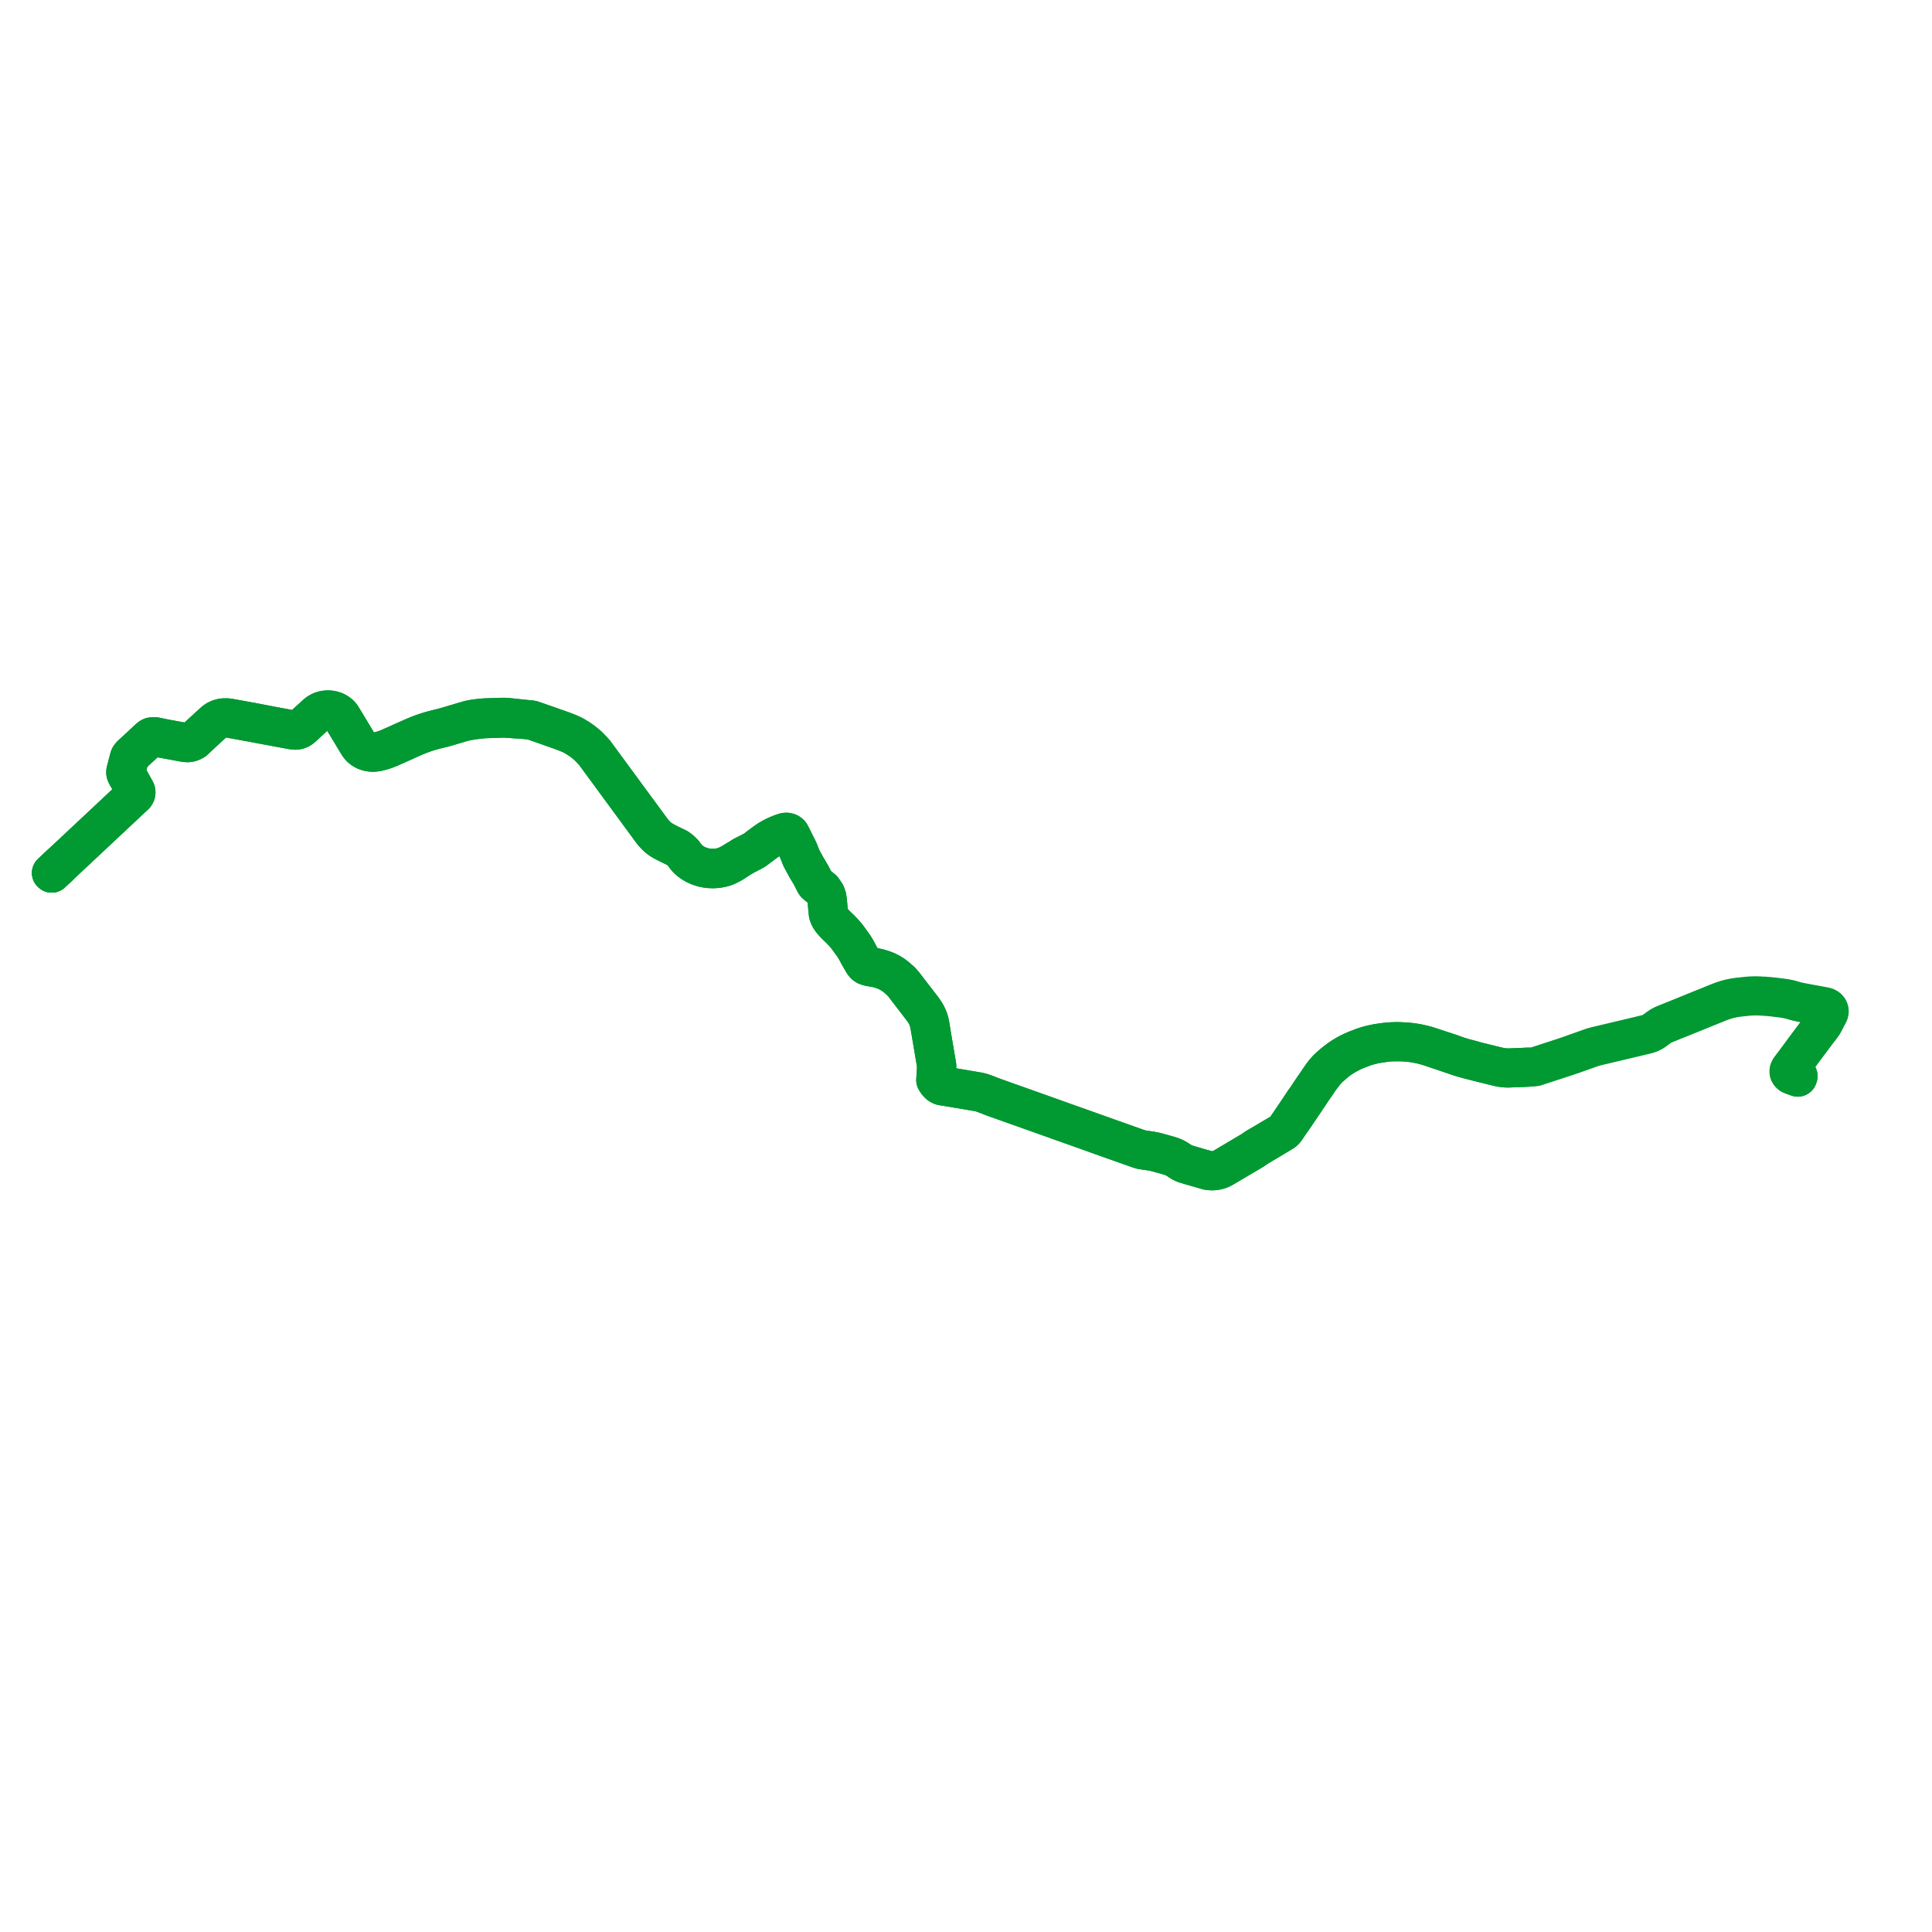     
<svg width="753.221" height="753.221" version="1.1"
     xmlns="http://www.w3.org/2000/svg">

  <title>Plan de ligne</title>
  <desc>Du 2018-11-23 au 2019-09-19</desc>

<path d='M 20.161 340.464 L 21.964 338.775 L 22.796 337.994 L 22.842 337.951 L 25.377 335.576 L 24.186 336.412 L 24.005 336.581 L 22.637 337.863 L 20 340.335 L 22.637 337.863 L 24.005 336.581 L 24.186 336.412 L 25.377 335.576 L 26.32 334.693 L 27.943 333.171 L 34.097 327.405 L 42.558 319.477 L 49.239 313.217 L 49.398 313.069 L 51.236 311.347 L 51.548 311.054 L 52.432 310.226 L 52.711 309.965 L 52.895 309.664 L 53.013 309.412 L 53.077 309.089 L 53.08 308.801 L 53.052 308.565 L 52.973 308.334 L 52.827 308.019 L 52.55 307.525 L 50.023 303.009 L 49.768 302.552 L 49.377 301.855 L 49.241 301.496 L 49.208 301.312 L 49.187 301.204 L 49.184 300.912 L 49.216 300.638 L 49.934 297.864 L 50.337 296.357 L 50.54 295.598 L 50.656 295.291 L 50.768 295.068 L 50.946 294.787 L 51.243 294.446 L 51.532 294.171 L 53.096 292.684 L 54.644 291.284 L 54.776 291.162 L 57.355 288.784 L 58.093 288.103 L 58.25 287.963 L 58.473 287.796 L 58.773 287.597 L 59.022 287.475 L 59.305 287.379 L 59.69 287.327 L 60.05 287.333 L 60.536 287.383 L 61.054 287.498 L 63.678 288.009 L 64.077 288.087 L 64.658 288.193 L 65.182 288.29 L 65.414 288.332 L 72.063 289.554 L 73.116 289.635 L 73.859 289.552 L 74.501 289.382 L 75.166 289.106 L 75.726 288.759 L 78.39 286.271 L 78.5 286.168 L 78.639 286.038 L 80.37 284.422 L 81.991 282.951 L 82.231 282.733 L 83.609 281.484 L 84.178 281.055 L 84.673 280.76 L 84.959 280.607 L 85.267 280.471 L 85.663 280.321 L 86.07 280.199 L 86.563 280.079 L 86.739 280.047 L 87.089 279.999 L 87.446 279.963 L 87.937 279.946 L 88.149 279.95 L 88.305 279.954 L 88.626 279.988 L 89.066 280.037 L 98.561 281.775 L 100.162 282.076 L 100.497 282.14 L 102.899 282.592 L 105.288 283.033 L 105.57 283.083 L 106.489 283.261 L 109.741 283.863 L 112.772 284.424 L 114.098 284.665 L 114.551 284.726 L 114.933 284.748 L 115.172 284.753 L 115.501 284.735 L 115.753 284.706 L 116.087 284.64 L 116.329 284.574 L 116.549 284.474 L 116.828 284.364 L 117.155 284.16 L 117.366 284.031 L 117.516 283.924 L 117.69 283.782 L 117.825 283.653 L 117.956 283.552 L 118.245 283.296 L 119.427 282.201 L 120.755 280.979 L 122.612 279.275 L 123.373 278.577 L 123.649 278.345 L 123.879 278.16 L 124.117 277.997 L 124.34 277.854 L 124.578 277.715 L 124.846 277.572 L 125.116 277.446 L 125.317 277.36 L 125.614 277.249 L 125.891 277.16 L 126.131 277.095 L 126.382 277.037 L 126.584 276.994 L 126.838 276.952 L 127.071 276.923 L 127.329 276.903 L 127.833 276.883 L 128.302 276.896 L 128.537 276.918 L 128.78 276.94 L 129.06 276.984 L 129.345 277.041 L 129.635 277.111 L 129.907 277.187 L 130.221 277.296 L 130.47 277.393 L 130.728 277.505 L 131.016 277.656 L 131.275 277.802 L 131.547 277.965 L 131.811 278.15 L 132.013 278.309 L 132.238 278.5 L 132.43 278.683 L 132.678 278.963 L 132.86 279.196 L 133.052 279.453 L 133.243 279.727 L 133.487 280.131 L 133.879 280.785 L 134.916 282.517 L 136.52 285.153 L 137.975 287.573 L 139.128 289.479 L 139.245 289.671 L 139.458 290.019 L 139.694 290.411 L 139.914 290.724 L 140.159 291.045 L 140.357 291.266 L 140.59 291.504 L 140.811 291.705 L 141.038 291.901 L 141.343 292.118 L 141.635 292.317 L 141.975 292.514 L 142.273 292.661 L 142.567 292.798 L 142.919 292.936 L 143.354 293.075 L 143.726 293.165 L 144.083 293.237 L 144.425 293.291 L 144.78 293.325 L 145.075 293.346 L 145.42 293.355 L 145.809 293.338 L 146.197 293.304 L 146.618 293.244 L 146.955 293.192 L 147.398 293.099 L 147.945 292.967 L 148.746 292.769 L 149.499 292.534 L 150.601 292.164 L 151.678 291.738 L 151.914 291.648 L 152.541 291.357 L 152.891 291.189 L 153.961 290.726 L 154.16 290.631 L 154.404 290.525 L 154.937 290.29 L 157.337 289.231 L 158.877 288.525 L 160.463 287.811 L 161.759 287.248 L 162.558 286.909 L 163.301 286.606 L 163.379 286.576 L 163.871 286.387 L 164.479 286.168 L 165.068 285.957 L 165.837 285.691 L 166.709 285.406 L 167.487 285.164 L 168.358 284.914 L 169.145 284.703 L 169.968 284.486 L 171.729 284.051 L 172.528 283.854 L 173.37 283.633 L 173.958 283.48 L 174.552 283.306 L 175.017 283.169 L 175.26 283.093 L 177.379 282.467 L 180.11 281.645 L 180.82 281.455 L 181.764 281.247 L 183.011 281.015 L 184.145 280.849 L 185.183 280.69 L 187.14 280.452 L 188.055 280.359 L 188.746 280.31 L 189.368 280.27 L 191.919 280.181 L 193.609 280.129 L 195.802 280.062 L 196.309 280.059 L 196.869 280.065 L 197.524 280.095 L 198.428 280.152 L 199.752 280.256 L 200.527 280.304 L 201.044 280.355 L 202.251 280.422 L 203.491 280.507 L 205.77 280.696 L 206.24 280.727 L 206.826 280.79 L 207.1 280.837 L 207.355 280.895 L 207.591 280.97 L 208.023 281.107 L 210.341 281.915 L 211.044 282.16 L 212.453 282.65 L 213.377 282.972 L 219.04 284.981 L 220.94 285.717 L 221.31 285.86 L 222.662 286.437 L 223.868 287.053 L 225.552 288.102 L 227.13 289.175 L 227.31 289.324 L 228.083 289.969 L 229.154 290.861 L 230.499 292.233 L 231.723 293.591 L 235.659 298.952 L 242.341 308.054 L 248.845 316.914 L 254.468 324.574 L 255.044 325.187 L 255.782 325.974 L 256.809 326.878 L 257.685 327.512 L 258.546 328.02 L 260.901 329.24 L 263.919 330.696 L 264.978 331.449 L 265.436 331.861 L 265.956 332.399 L 266.371 332.854 L 266.852 333.531 L 267.206 334.029 L 268.001 334.953 L 269.051 335.874 L 269.865 336.459 L 271.092 337.175 L 272.458 337.787 L 274.077 338.301 L 275.068 338.519 L 275.838 338.64 L 276.62 338.722 L 277.948 338.77 L 279.13 338.714 L 280.222 338.581 L 280.871 338.464 L 281.261 338.378 L 281.798 338.243 L 282.521 338.026 L 283.314 337.74 L 284.747 337.037 L 286.146 336.22 L 288.432 334.713 L 289.885 333.856 L 290.651 333.421 L 291.937 332.761 L 292.474 332.482 L 292.846 332.289 L 293.032 332.192 L 293.15 332.131 L 294.198 331.551 L 294.774 331.125 L 295.268 330.743 L 296.119 330.107 L 298.034 328.678 L 299.066 327.941 L 299.761 327.479 L 300.115 327.262 L 300.45 327.063 L 301.021 326.737 L 301.674 326.4 L 302.177 326.148 L 302.492 326.006 L 302.954 325.787 L 303.763 325.443 L 304.593 325.115 L 305.414 324.821 L 305.7 324.732 L 305.935 324.679 L 306.192 324.642 L 306.462 324.644 L 306.711 324.657 L 306.903 324.694 L 307.185 324.779 L 307.436 324.907 L 307.672 325.056 L 307.847 325.216 L 308.016 325.409 L 308.419 326.142 L 308.586 326.458 L 310.537 330.313 L 311.156 331.572 L 311.303 331.973 L 311.591 332.718 L 311.93 333.569 L 312.009 333.761 L 312.119 334.053 L 312.385 334.662 L 313.083 335.953 L 313.779 337.239 L 314.329 338.254 L 314.604 338.725 L 315.224 339.743 L 316.155 341.286 L 317.672 344.296 L 317.984 344.691 L 318.116 344.804 L 318.838 345.421 L 319.731 346.085 L 320.558 346.791 L 321.753 348.524 L 322.216 349.808 L 322.3 350.378 L 322.423 351.211 L 322.522 352.756 L 322.578 353.628 L 322.853 356.302 L 323.127 357.091 L 323.497 357.838 L 323.547 357.959 L 324.196 358.898 L 325.207 360.052 L 326.254 361.119 L 327.63 362.419 L 328.957 363.832 L 330.141 365.226 L 331.224 366.712 L 332.825 368.925 L 333.573 370.154 L 334.286 371.444 L 334.654 372.183 L 335.857 374.277 L 336.108 374.695 L 336.392 375.233 L 336.458 375.324 L 336.822 375.83 L 337.208 376.222 L 337.715 376.556 L 338.564 376.858 L 339.307 377.012 L 341.431 377.374 L 342.501 377.608 L 344.239 378.157 L 345.733 378.721 L 346.837 379.337 L 347.196 379.538 L 347.576 379.769 L 348.269 380.207 L 349.629 381.264 L 351.135 382.596 L 352.035 383.551 L 352.346 383.955 L 352.778 384.515 L 352.956 384.771 L 353.032 384.869 L 355.911 388.606 L 359.102 392.767 L 359.45 393.222 L 360.276 394.379 L 360.644 394.961 L 360.98 395.567 L 361.376 396.32 L 361.701 397.086 L 361.818 397.46 L 361.879 397.657 L 362.081 398.303 L 362.204 398.755 L 362.397 399.662 L 362.452 399.973 L 362.649 401.202 L 362.875 402.431 L 364.155 410.047 L 365.047 415.353 L 365.08 415.548 L 364.995 416.955 L 364.768 420.708 L 364.742 420.998 L 364.738 421.103 L 364.946 421.437 L 365.087 421.666 L 365.187 421.825 L 365.627 422.351 L 365.705 422.445 L 366.013 422.743 L 366.304 422.988 L 366.641 423.176 L 367.125 423.374 L 367.188 423.402 L 370.372 423.928 L 371.136 424.054 L 371.325 424.087 L 371.619 424.136 L 375.979 424.865 L 376.903 425.019 L 377.935 425.195 L 378.898 425.36 L 379.628 425.485 L 380.272 425.595 L 381.222 425.757 L 381.891 425.898 L 382.524 426.062 L 383.171 426.257 L 383.789 426.475 L 386.825 427.659 L 391.503 429.329 L 391.711 429.404 L 391.925 429.481 L 392.337 429.627 L 392.634 429.733 L 392.955 429.848 L 393.512 430.045 L 393.677 430.104 L 393.843 430.162 L 398.682 431.879 L 398.821 431.928 L 398.96 431.977 L 405.468 434.293 L 405.653 434.359 L 405.837 434.424 L 408.183 435.26 L 410.238 435.993 L 414.413 437.491 L 414.617 437.565 L 414.813 437.632 L 414.906 437.665 L 415.57 437.9 L 415.961 438.037 L 417.276 438.499 L 417.62 438.622 L 418.379 438.89 L 418.522 438.94 L 418.627 438.977 L 418.795 439.036 L 419.022 439.116 L 421.276 439.919 L 423.236 440.615 L 423.577 440.734 L 424.565 441.089 L 424.709 441.141 L 424.853 441.192 L 425.653 441.48 L 428.268 442.42 L 428.412 442.472 L 428.556 442.523 L 429.419 442.833 L 430.056 443.059 L 430.211 443.114 L 430.367 443.17 L 435.95 445.15 L 436.141 445.218 L 436.332 445.286 L 443.962 447.991 L 444.221 448.072 L 444.382 448.122 L 444.563 448.178 L 444.722 448.222 L 445.117 448.329 L 445.525 448.397 L 446.346 448.534 L 447.329 448.655 L 448.191 448.78 L 449.284 448.961 L 450 449.1 L 450.802 449.288 L 453.518 450.044 L 455.596 450.628 L 456.133 450.793 L 456.617 450.952 L 457.175 451.144 L 458.184 451.634 L 458.412 451.779 L 459.094 452.158 L 460.083 452.836 L 460.678 453.194 L 460.946 453.347 L 461.354 453.542 L 461.747 453.704 L 462.143 453.849 L 463.908 454.38 L 465.371 454.799 L 465.542 454.848 L 465.662 454.882 L 467.616 455.438 L 469.759 456.069 L 469.91 456.114 L 470.061 456.158 L 470.512 456.293 L 470.907 456.388 L 471.232 456.443 L 471.495 456.469 L 472.253 456.529 L 472.715 456.528 L 473.143 456.513 L 473.512 456.484 L 473.884 456.432 L 474.287 456.356 L 474.74 456.26 L 475.188 456.133 L 475.667 455.958 L 476.142 455.754 L 476.612 455.53 L 477.061 455.279 L 488.396 448.582 L 489.108 448.098 L 489.936 447.539 L 490.343 447.264 L 490.43 447.211 L 492.288 446.103 L 493.538 445.358 L 494.659 444.695 L 494.784 444.621 L 495.367 444.276 L 495.753 444.04 L 497.111 443.224 L 499.755 441.635 L 500.295 441.292 L 500.505 441.138 L 500.741 440.936 L 501.045 440.6 L 501.186 440.436 L 501.564 439.9 L 501.753 439.624 L 501.945 439.338 L 502.445 438.575 L 502.579 438.393 L 505.133 434.716 L 505.556 434.089 L 507.702 430.907 L 508.721 429.41 L 509.471 428.252 L 509.795 427.773 L 510.108 427.342 L 510.246 427.13 L 511.395 425.362 L 512.616 423.609 L 512.917 423.199 L 513.275 422.686 L 514.564 420.724 L 515.789 419.131 L 516.392 418.331 L 517.007 417.597 L 517.673 416.864 L 518.701 415.917 L 519.695 415.045 L 520.902 414.005 L 522.077 413.099 L 523.367 412.237 L 524.737 411.395 L 525.995 410.727 L 527.177 410.118 L 528.507 409.53 L 529.818 409.029 L 531.302 408.447 L 532.505 408.022 L 533.897 407.65 L 534.951 407.365 L 536.184 407.096 L 536.798 406.981 L 537.408 406.878 L 537.89 406.802 L 537.971 406.79 L 538.069 406.776 L 538.917 406.651 L 540.32 406.446 L 541.573 406.325 L 542.885 406.254 L 544.4 406.23 L 546.093 406.245 L 547.517 406.307 L 548.963 406.421 L 550.135 406.53 L 551.841 406.797 L 553.678 407.152 L 555.19 407.518 L 557.161 408.085 L 560.838 409.313 L 562.554 409.895 L 569.203 412.151 L 571.387 412.792 L 572.513 413.101 L 575.992 413.987 L 577.575 414.389 L 582.127 415.508 L 582.39 415.573 L 583.608 415.872 L 583.816 415.923 L 583.938 415.953 L 584.179 416.012 L 585.129 416.216 L 586.081 416.349 L 587.114 416.446 L 588.072 416.462 L 591.443 416.33 L 592.087 416.304 L 592.403 416.286 L 592.69 416.269 L 593.258 416.268 L 595.452 416.16' fill='transparent' stroke='#009932' stroke-linecap='round' stroke-linejoin='round' stroke-width='15.064'/><path d='M 20.161 340.464 L 21.964 338.775 L 22.796 337.994 L 22.842 337.951 L 25.377 335.576 L 24.186 336.412 L 24.005 336.581 L 22.637 337.863 L 20 340.335 L 22.637 337.863 L 24.005 336.581 L 24.186 336.412 L 25.377 335.576 L 26.32 334.693 L 27.943 333.171 L 34.097 327.405 L 42.558 319.477 L 49.239 313.217 L 49.398 313.069 L 51.236 311.347 L 51.548 311.054 L 52.432 310.226 L 52.711 309.965 L 52.895 309.664 L 53.013 309.412 L 53.077 309.089 L 53.08 308.801 L 53.052 308.565 L 52.973 308.334 L 52.827 308.019 L 52.55 307.525 L 50.023 303.009 L 49.768 302.552 L 49.377 301.855 L 49.241 301.496 L 49.208 301.312 L 49.187 301.204 L 49.184 300.912 L 49.216 300.638 L 49.934 297.864 L 50.337 296.357 L 50.54 295.598 L 50.656 295.291 L 50.768 295.068 L 50.946 294.787 L 51.243 294.446 L 51.532 294.171 L 53.096 292.684 L 54.644 291.284 L 54.776 291.162 L 57.355 288.784 L 58.093 288.103 L 58.25 287.963 L 58.473 287.796 L 58.773 287.597 L 59.022 287.475 L 59.305 287.379 L 59.69 287.327 L 60.05 287.333 L 60.536 287.383 L 61.054 287.498 L 63.678 288.009 L 64.077 288.087 L 64.658 288.193 L 65.182 288.29 L 65.414 288.332 L 72.063 289.554 L 73.116 289.635 L 73.859 289.552 L 74.501 289.382 L 75.166 289.106 L 75.726 288.759 L 78.39 286.271 L 78.5 286.168 L 78.639 286.038 L 80.37 284.422 L 81.991 282.951 L 82.231 282.733 L 83.609 281.484 L 84.178 281.055 L 84.673 280.76 L 84.959 280.607 L 85.267 280.471 L 85.663 280.321 L 86.07 280.199 L 86.563 280.079 L 86.739 280.047 L 87.089 279.999 L 87.446 279.963 L 87.937 279.946 L 88.149 279.95 L 88.305 279.954 L 88.626 279.988 L 89.066 280.037 L 98.561 281.775 L 100.162 282.076 L 100.497 282.14 L 102.899 282.592 L 105.288 283.033 L 105.57 283.083 L 106.489 283.261 L 109.741 283.863 L 112.772 284.424 L 114.098 284.665 L 114.551 284.726 L 114.933 284.748 L 115.172 284.753 L 115.501 284.735 L 115.753 284.706 L 116.087 284.64 L 116.329 284.574 L 116.549 284.474 L 116.828 284.364 L 117.155 284.16 L 117.366 284.031 L 117.516 283.924 L 117.69 283.782 L 117.825 283.653 L 117.956 283.552 L 118.245 283.296 L 119.427 282.201 L 120.755 280.979 L 122.612 279.275 L 123.373 278.577 L 123.649 278.345 L 123.879 278.16 L 124.117 277.997 L 124.34 277.854 L 124.578 277.715 L 124.846 277.572 L 125.116 277.446 L 125.317 277.36 L 125.614 277.249 L 125.891 277.16 L 126.131 277.095 L 126.382 277.037 L 126.584 276.994 L 126.838 276.952 L 127.071 276.923 L 127.329 276.903 L 127.833 276.883 L 128.302 276.896 L 128.537 276.918 L 128.78 276.94 L 129.06 276.984 L 129.345 277.041 L 129.635 277.111 L 129.907 277.187 L 130.221 277.296 L 130.47 277.393 L 130.728 277.505 L 131.016 277.656 L 131.275 277.802 L 131.547 277.965 L 131.811 278.15 L 132.013 278.309 L 132.238 278.5 L 132.43 278.683 L 132.678 278.963 L 132.86 279.196 L 133.052 279.453 L 133.243 279.727 L 133.487 280.131 L 133.879 280.785 L 134.916 282.517 L 136.52 285.153 L 137.975 287.573 L 139.128 289.479 L 139.245 289.671 L 139.458 290.019 L 139.694 290.411 L 139.914 290.724 L 140.159 291.045 L 140.357 291.266 L 140.59 291.504 L 140.811 291.705 L 141.038 291.901 L 141.343 292.118 L 141.635 292.317 L 141.975 292.514 L 142.273 292.661 L 142.567 292.798 L 142.919 292.936 L 143.354 293.075 L 143.726 293.165 L 144.083 293.237 L 144.425 293.291 L 144.78 293.325 L 145.075 293.346 L 145.42 293.355 L 145.809 293.338 L 146.197 293.304 L 146.618 293.244 L 146.955 293.192 L 147.398 293.099 L 147.945 292.967 L 148.746 292.769 L 149.499 292.534 L 150.601 292.164 L 151.678 291.738 L 151.914 291.648 L 152.541 291.357 L 152.891 291.189 L 153.961 290.726 L 154.16 290.631 L 154.404 290.525 L 154.937 290.29 L 157.337 289.231 L 158.877 288.525 L 160.463 287.811 L 161.759 287.248 L 162.558 286.909 L 163.301 286.606 L 163.379 286.576 L 163.871 286.387 L 164.479 286.168 L 165.068 285.957 L 165.837 285.691 L 166.709 285.406 L 167.487 285.164 L 168.358 284.914 L 169.145 284.703 L 169.968 284.486 L 171.729 284.051 L 172.528 283.854 L 173.37 283.633 L 173.958 283.48 L 174.552 283.306 L 175.017 283.169 L 175.26 283.093 L 177.379 282.467 L 180.11 281.645 L 180.82 281.455 L 181.764 281.247 L 183.011 281.015 L 184.145 280.849 L 185.183 280.69 L 187.14 280.452 L 188.055 280.359 L 188.746 280.31 L 189.368 280.27 L 191.919 280.181 L 193.609 280.129 L 195.802 280.062 L 196.309 280.059 L 196.869 280.065 L 197.524 280.095 L 198.428 280.152 L 199.752 280.256 L 200.527 280.304 L 201.044 280.355 L 202.251 280.422 L 203.491 280.507 L 205.77 280.696 L 206.24 280.727 L 206.826 280.79 L 207.1 280.837 L 207.355 280.895 L 207.591 280.97 L 208.023 281.107 L 210.341 281.915 L 211.044 282.16 L 212.453 282.65 L 213.377 282.972 L 219.04 284.981 L 220.94 285.717 L 221.31 285.86 L 222.662 286.437 L 223.868 287.053 L 225.552 288.102 L 227.13 289.175 L 227.31 289.324 L 228.083 289.969 L 229.154 290.861 L 230.499 292.233 L 231.723 293.591 L 235.659 298.952 L 242.341 308.054 L 248.845 316.914 L 254.468 324.574 L 255.044 325.187 L 255.782 325.974 L 256.809 326.878 L 257.685 327.512 L 258.546 328.02 L 260.901 329.24 L 263.919 330.696 L 264.978 331.449 L 265.436 331.861 L 265.956 332.399 L 266.371 332.854 L 266.852 333.531 L 267.206 334.029 L 268.001 334.953 L 269.051 335.874 L 269.865 336.459 L 271.092 337.175 L 272.458 337.787 L 274.077 338.301 L 275.068 338.519 L 275.838 338.64 L 276.62 338.722 L 277.948 338.77 L 279.13 338.714 L 280.222 338.581 L 280.871 338.464 L 281.261 338.378 L 281.798 338.243 L 282.521 338.026 L 283.314 337.74 L 284.747 337.037 L 286.146 336.22 L 288.432 334.713 L 289.885 333.856 L 290.651 333.421 L 291.937 332.761 L 292.474 332.482 L 292.846 332.289 L 293.032 332.192 L 293.15 332.131 L 294.198 331.551 L 294.774 331.125 L 295.268 330.743 L 296.119 330.107 L 298.034 328.678 L 299.066 327.941 L 299.761 327.479 L 300.115 327.262 L 300.45 327.063 L 301.021 326.737 L 301.674 326.4 L 302.177 326.148 L 302.492 326.006 L 302.954 325.787 L 303.763 325.443 L 304.593 325.115 L 305.414 324.821 L 305.7 324.732 L 305.935 324.679 L 306.192 324.642 L 306.462 324.644 L 306.711 324.657 L 306.903 324.694 L 307.185 324.779 L 307.436 324.907 L 307.672 325.056 L 307.847 325.216 L 308.016 325.409 L 308.419 326.142 L 308.586 326.458 L 310.537 330.313 L 311.156 331.572 L 311.303 331.973 L 311.591 332.718 L 311.93 333.569 L 312.009 333.761 L 312.119 334.053 L 312.385 334.662 L 313.083 335.953 L 313.779 337.239 L 314.329 338.254 L 314.604 338.725 L 315.224 339.743 L 316.155 341.286 L 317.672 344.296 L 317.984 344.691 L 318.116 344.804 L 318.838 345.421 L 319.731 346.085 L 320.558 346.791 L 321.753 348.524 L 322.216 349.808 L 322.3 350.378 L 322.423 351.211 L 322.522 352.756 L 322.578 353.628 L 322.853 356.302 L 323.127 357.091 L 323.497 357.838 L 323.547 357.959 L 324.196 358.898 L 325.207 360.052 L 326.254 361.119 L 327.63 362.419 L 328.957 363.832 L 330.141 365.226 L 331.224 366.712 L 332.825 368.925 L 333.573 370.154 L 334.286 371.444 L 334.654 372.183 L 335.857 374.277 L 336.108 374.695 L 336.392 375.233 L 336.458 375.324 L 336.822 375.83 L 337.208 376.222 L 337.715 376.556 L 338.564 376.858 L 339.307 377.012 L 341.431 377.374 L 342.501 377.608 L 344.239 378.157 L 345.733 378.721 L 346.837 379.337 L 347.196 379.538 L 347.576 379.769 L 348.269 380.207 L 349.629 381.264 L 351.135 382.596 L 352.035 383.551 L 352.346 383.955 L 352.778 384.515 L 352.956 384.771 L 353.032 384.869 L 355.911 388.606 L 359.102 392.767 L 359.45 393.222 L 360.276 394.379 L 360.644 394.961 L 360.98 395.567 L 361.376 396.32 L 361.701 397.086 L 361.818 397.46 L 361.879 397.657 L 362.081 398.303 L 362.204 398.755 L 362.397 399.662 L 362.452 399.973 L 362.649 401.202 L 362.875 402.431 L 364.155 410.047 L 365.047 415.353 L 365.08 415.548 L 364.995 416.955 L 364.768 420.708 L 364.742 420.998 L 364.738 421.103 L 364.946 421.437 L 365.087 421.666 L 365.187 421.825 L 365.627 422.351 L 365.705 422.445 L 366.013 422.743 L 366.304 422.988 L 366.641 423.176 L 367.125 423.374 L 367.188 423.402 L 370.372 423.928 L 371.136 424.054 L 371.325 424.087 L 371.619 424.136 L 375.979 424.865 L 376.903 425.019 L 377.935 425.195 L 378.898 425.36 L 379.628 425.485 L 380.272 425.595 L 381.222 425.757 L 381.891 425.898 L 382.524 426.062 L 383.171 426.257 L 383.789 426.475 L 386.825 427.659 L 391.503 429.329 L 391.711 429.404 L 391.925 429.481 L 392.337 429.627 L 392.634 429.733 L 392.955 429.848 L 393.512 430.045 L 393.677 430.104 L 393.843 430.162 L 398.682 431.879 L 398.821 431.928 L 398.96 431.977 L 405.468 434.293 L 405.653 434.359 L 405.837 434.424 L 408.183 435.26 L 410.238 435.993 L 414.413 437.491 L 414.617 437.565 L 414.813 437.632 L 414.906 437.665 L 415.57 437.9 L 415.961 438.037 L 417.276 438.499 L 417.62 438.622 L 418.379 438.89 L 418.522 438.94 L 418.627 438.977 L 418.795 439.036 L 419.022 439.116 L 421.276 439.919 L 423.236 440.615 L 423.577 440.734 L 424.565 441.089 L 424.709 441.141 L 424.853 441.192 L 425.653 441.48 L 428.268 442.42 L 428.412 442.472 L 428.556 442.523 L 429.419 442.833 L 430.056 443.059 L 430.211 443.114 L 430.367 443.17 L 435.95 445.15 L 436.141 445.218 L 436.332 445.286 L 443.962 447.991 L 444.221 448.072 L 444.382 448.122 L 444.563 448.178 L 444.722 448.222 L 445.117 448.329 L 445.525 448.397 L 446.346 448.534 L 447.329 448.655 L 448.191 448.78 L 449.284 448.961 L 450 449.1 L 450.802 449.288 L 453.518 450.044 L 455.596 450.628 L 456.133 450.793 L 456.617 450.952 L 457.175 451.144 L 458.184 451.634 L 458.412 451.779 L 459.094 452.158 L 460.083 452.836 L 460.678 453.194 L 460.946 453.347 L 461.354 453.542 L 461.747 453.704 L 462.143 453.849 L 463.908 454.38 L 465.371 454.799 L 465.542 454.848 L 465.662 454.882 L 467.616 455.438 L 469.759 456.069 L 469.91 456.114 L 470.061 456.158 L 470.512 456.293 L 470.907 456.388 L 471.232 456.443 L 471.495 456.469 L 472.253 456.529 L 472.715 456.528 L 473.143 456.513 L 473.512 456.484 L 473.884 456.432 L 474.287 456.356 L 474.74 456.26 L 475.188 456.133 L 475.667 455.958 L 476.142 455.754 L 476.612 455.53 L 477.061 455.279 L 488.396 448.582 L 489.108 448.098 L 489.936 447.539 L 490.343 447.264 L 490.43 447.211 L 492.288 446.103 L 493.538 445.358 L 494.659 444.695 L 494.784 444.621 L 495.367 444.276 L 495.753 444.04 L 497.111 443.224 L 499.755 441.635 L 500.295 441.292 L 500.505 441.138 L 500.741 440.936 L 501.045 440.6 L 501.186 440.436 L 501.564 439.9 L 501.753 439.624 L 501.945 439.338 L 502.445 438.575 L 502.579 438.393 L 505.133 434.716 L 505.556 434.089 L 507.702 430.907 L 508.721 429.41 L 509.471 428.252 L 509.795 427.773 L 510.108 427.342 L 510.246 427.13 L 511.395 425.362 L 512.616 423.609 L 512.917 423.199 L 513.275 422.686 L 514.564 420.724 L 515.789 419.131 L 516.392 418.331 L 517.007 417.597 L 517.673 416.864 L 518.701 415.917 L 519.695 415.045 L 520.902 414.005 L 522.077 413.099 L 523.367 412.237 L 524.737 411.395 L 525.995 410.727 L 527.177 410.118 L 528.507 409.53 L 529.818 409.029 L 531.302 408.447 L 532.505 408.022 L 533.897 407.65 L 534.951 407.365 L 536.184 407.096 L 536.798 406.981 L 537.408 406.878 L 537.89 406.802 L 537.971 406.79 L 538.069 406.776 L 538.917 406.651 L 540.32 406.446 L 541.573 406.325 L 542.885 406.254 L 544.4 406.23 L 546.093 406.245 L 547.517 406.307 L 548.963 406.421 L 550.135 406.53 L 551.841 406.797 L 553.678 407.152 L 555.19 407.518 L 557.161 408.085 L 560.838 409.313 L 562.554 409.895 L 569.203 412.151 L 571.387 412.792 L 572.513 413.101 L 575.992 413.987 L 577.575 414.389 L 582.127 415.508 L 582.39 415.573 L 583.608 415.872 L 583.816 415.923 L 583.938 415.953 L 584.179 416.012 L 585.129 416.216 L 586.081 416.349 L 587.114 416.446 L 588.072 416.462 L 591.443 416.33 L 592.087 416.304 L 592.403 416.286 L 592.69 416.269 L 593.258 416.268 L 595.452 416.16 L 597.79 416.045 L 598.379 415.969 L 598.615 415.944 L 599.15 415.773 L 599.655 415.601 L 602.239 414.76 L 610.772 411.966 L 611.221 411.813 L 611.524 411.713 L 611.828 411.612 L 613.002 411.219 L 614.139 410.815 L 619.731 408.828 L 620.122 408.687 L 620.575 408.53 L 620.963 408.402 L 621.353 408.28 L 621.733 408.176 L 622.164 408.063 L 622.506 407.979 L 631.925 405.74 L 638.033 404.289 L 641.825 403.378 L 642.049 403.321 L 642.278 403.259 L 642.523 403.186 L 642.825 403.088 L 643.098 402.99 L 643.4 402.867 L 643.667 402.748 L 644.07 402.537 L 644.439 402.331 L 644.807 402.107 L 645.193 401.835 L 645.547 401.579 L 646.438 400.916 L 646.74 400.687 L 647.088 400.437 L 647.397 400.235 L 647.724 400.029 L 648.056 399.846 L 648.406 399.672 L 648.764 399.513 L 649.143 399.354 L 649.641 399.159 L 651.241 398.493 L 651.98 398.185 L 653.722 397.497 L 655.81 396.666 L 656.827 396.254 L 657.717 395.888 L 661.353 394.423 L 663.538 393.518 L 666.351 392.386 L 668.217 391.632 L 670.394 390.76 L 671.328 390.407 L 671.68 390.282 L 672.109 390.135 L 672.693 389.949 L 673.227 389.788 L 673.741 389.646 L 674.331 389.501 L 674.98 389.351 L 675.635 389.215 L 676.197 389.109 L 677.871 388.868 L 678.875 388.769 L 679.727 388.669 L 680.626 388.568 L 681.768 388.462 L 682.92 388.392 L 683.486 388.365 L 684.016 388.358 L 684.519 388.361 L 685.029 388.364 L 685.782 388.382 L 686.167 388.395 L 687.011 388.442 L 687.704 388.483 L 687.902 388.484 L 688.077 388.498 L 689.157 388.588 L 690.889 388.74 L 691.411 388.801 L 694.53 389.194 L 695.222 389.28 L 695.842 389.373 L 696.381 389.461 L 696.955 389.575 L 697.488 389.691 L 698.095 389.842 L 699.933 390.374 L 700.483 390.519 L 700.992 390.645 L 701.678 390.795 L 702.933 391.046 L 704.04 391.253 L 709.042 392.179 L 711.333 392.603 L 711.53 392.649 L 711.767 392.717 L 711.94 392.785 L 712.097 392.863 L 712.227 392.949 L 712.363 393.056 L 712.494 393.179 L 712.619 393.308 L 712.678 393.374 L 712.776 393.535 L 712.869 393.714 L 712.927 393.886 L 712.966 394.096 L 712.977 394.285 L 712.971 394.468 L 712.944 394.612 L 712.873 394.811 L 712.779 395.045 L 712.631 395.346 L 711.906 396.797 L 711.132 398.278 L 710.835 398.837 L 710.546 399.433 L 710.187 400.118 L 709.628 400.867 L 709.284 401.308 L 708.418 402.411 L 707.932 403.083 L 707.194 404.056 L 706.619 404.823 L 704.139 408.131 L 700.351 413.272 L 697.9 416.521 L 697.86 416.576 L 697.73 416.762 L 697.637 416.912 L 697.481 417.284 L 697.443 417.418 L 697.414 417.595 L 697.404 417.724 L 697.41 417.787 L 697.428 417.934 L 697.467 418.085 L 697.513 418.209 L 697.587 418.376 L 697.717 418.57 L 697.857 418.725 L 697.993 418.859 L 698.124 418.958 L 698.362 419.074 L 698.687 419.222 L 699.038 419.352 L 699.527 419.535 L 700.906 420.028 L 699.527 419.535 L 699.038 419.352 L 698.687 419.222 L 698.362 419.074 L 698.124 418.958 L 697.993 418.859 L 697.857 418.725 L 697.717 418.57 L 697.587 418.376 L 697.513 418.209 L 697.467 418.085 L 697.428 417.934 L 697.41 417.787 L 697.404 417.724 L 697.414 417.595 L 697.443 417.418 L 697.481 417.284 L 697.637 416.912 L 697.73 416.762 L 697.86 416.576 L 697.9 416.521 L 697.86 416.576 L 697.789 416.797 L 697.749 416.96 L 697.726 417.201 L 697.728 417.412 L 697.765 417.606 L 697.807 417.741 L 697.837 417.812 L 697.912 417.961 L 698.006 418.11 L 698.071 418.201 L 698.201 418.334 L 698.331 418.452 L 698.478 418.553 L 698.58 418.614 L 698.816 418.727 L 699.231 418.896 L 699.647 419.039 L 701.092 419.557' fill='transparent' stroke='#009932' stroke-linecap='round' stroke-linejoin='round' stroke-width='15.064'/><path d='M 595.433 415.964 L 593.16 416.078 L 592.579 416.096 L 592.294 416.114 L 591.977 416.133 L 588.098 416.273 L 587.133 416.25 L 586.331 416.184 L 585.709 416.113 L 585.028 415.995 L 584.733 415.942 L 584.447 415.876 L 584.115 415.797 L 583.96 415.759 L 583.675 415.691 L 582.466 415.396 L 582.231 415.338 L 580.664 414.956 L 577.608 414.21 L 576.123 413.852 L 573.833 413.21 L 571.823 412.67 L 570.446 412.311 L 568.246 411.631 L 565.415 410.603 L 561.184 409.223 L 557.9 408.137 L 556.599 407.706 L 554.759 407.205 L 552.844 406.781 L 551.709 406.577 L 550.011 406.34 L 548.798 406.211 L 547.545 406.126 L 545.946 406.034 L 544.499 406.001 L 542.851 406.056 L 541.483 406.147 L 540.015 406.286 L 539.058 406.412 L 538.415 406.506 L 538.022 406.564 L 537.903 406.581 L 537.859 406.587 L 537.359 406.658 L 536.758 406.758 L 536.138 406.887 L 535.231 407.083 L 534.049 407.351 L 532.578 407.775 L 531.283 408.203 L 529.722 408.805 L 528.466 409.305 L 527.005 409.954 L 525.929 410.475 L 524.651 411.178 L 523.477 411.885 L 522.197 412.732 L 520.871 413.714 L 519.491 414.834 L 518.502 415.7 L 517.468 416.659 L 516.701 417.518 L 516.122 418.202 L 515.49 419.04 L 514.309 420.719 L 513.075 422.547 L 512.703 423.094 L 512.408 423.502 L 511.204 425.28 L 510.037 427.028 L 509.906 427.251 L 509.595 427.696 L 509.185 428.315 L 508.448 429.285 L 507.254 431.096 L 504.896 434.621 L 504.428 435.311 L 502.322 438.411 L 502.186 438.587 L 501.715 439.287 L 501.468 439.658 L 501.296 439.897 L 500.957 440.383 L 500.749 440.604 L 500.525 440.843 L 500.307 441.048 L 500.172 441.124 L 499.656 441.507 L 498.681 442.115 L 495.616 443.902 L 495.24 444.126 L 494.663 444.474 L 494.557 444.538 L 493.447 445.209 L 490.282 447.046 L 489.82 447.343 L 488.852 447.974 L 488.264 448.399 L 479.885 453.38 L 476.937 455.132 L 476.498 455.374 L 476.032 455.6 L 475.562 455.786 L 475.091 455.95 L 474.666 456.07 L 474.235 456.158 L 473.843 456.23 L 473.619 456.267 L 473.248 456.302 L 472.806 456.325 L 472.253 456.326 L 471.749 456.297 L 471.309 456.251 L 470.858 456.173 L 470.45 456.07 L 470.132 455.979 L 469.981 455.935 L 469.83 455.892 L 467.729 455.29 L 465.732 454.706 L 465.612 454.672 L 465.442 454.621 L 463.981 454.2 L 462.829 453.845 L 462.331 453.677 L 461.871 453.506 L 461.539 453.364 L 461.363 453.288 L 460.906 453.052 L 460.355 452.734 L 459.784 452.353 L 459.243 451.992 L 458.572 451.605 L 458.323 451.445 L 457.79 451.194 L 457.272 450.972 L 456.71 450.757 L 456.234 450.598 L 455.695 450.44 L 453.62 449.847 L 451.515 449.257 L 450.875 449.086 L 450.1 448.916 L 449.352 448.762 L 448.243 448.566 L 447.37 448.447 L 446.446 448.335 L 445.836 448.227 L 445.191 448.114 L 444.823 448.021 L 444.662 447.982 L 444.573 447.96 L 444.478 447.931 L 444.316 447.882 L 443.942 447.771 L 443.358 447.578 L 436.42 445.113 L 436.228 445.046 L 436.036 444.978 L 430.454 442.995 L 430.299 442.94 L 430.143 442.884 L 429.507 442.658 L 428.642 442.352 L 428.497 442.301 L 428.353 442.25 L 425.907 441.385 L 425.375 441.18 L 424.937 441.026 L 424.793 440.974 L 424.649 440.923 L 423.318 440.451 L 420.846 439.569 L 419.212 438.986 L 418.879 438.868 L 418.742 438.82 L 418.711 438.809 L 418.464 438.722 L 417.997 438.557 L 417.703 438.453 L 417.359 438.329 L 416.043 437.868 L 415.652 437.729 L 414.991 437.496 L 414.899 437.464 L 414.703 437.393 L 414.495 437.321 L 412.234 436.51 L 410.326 435.822 L 410.02 435.711 L 405.924 434.252 L 405.74 434.187 L 405.555 434.121 L 399.048 431.803 L 398.908 431.754 L 398.769 431.704 L 393.928 429.991 L 393.763 429.932 L 393.597 429.874 L 393.041 429.676 L 392.692 429.553 L 392.426 429.459 L 392.01 429.31 L 391.798 429.234 L 391.588 429.159 L 386.917 427.484 L 386.272 427.243 L 383.898 426.304 L 383.258 426.078 L 382.595 425.873 L 381.947 425.706 L 381.285 425.574 L 380.381 425.414 L 379.344 425.239 L 378.868 425.159 L 377.873 424.991 L 376.949 424.835 L 373.302 424.219 L 371.764 423.959 L 371.415 423.901 L 371.175 423.866 L 370.926 423.825 L 370.437 423.744 L 367.211 423.224 L 366.746 423.034 L 366.43 422.858 L 366.158 422.63 L 365.867 422.348 L 365.386 421.758 L 365.339 421.685 L 364.982 421.135 L 364.968 421.019 L 364.993 420.718 L 365.07 419.442 L 365.228 416.831 L 365.306 415.54 L 365.27 415.329 L 364.371 410.023 L 364.22 409.138 L 363.079 402.41 L 362.885 401.176 L 362.687 399.948 L 362.627 399.642 L 362.455 398.705 L 362.115 397.532 L 362.061 397.395 L 361.621 396.298 L 361.433 395.945 L 360.842 394.837 L 359.687 393.149 L 359.311 392.663 L 356.122 388.538 L 353.241 384.799 L 353.166 384.701 L 352.978 384.442 L 352.523 383.868 L 352.231 383.499 L 351.322 382.478 L 349.782 381.123 L 348.503 380.098 L 347.72 379.601 L 347.325 379.355 L 345.83 378.553 L 344.355 377.994 L 342.573 377.44 L 341.455 377.192 L 339.559 376.875 L 338.845 376.718 L 338.574 376.659 L 337.855 376.398 L 337.375 376.092 L 337.039 375.706 L 336.688 375.239 L 336.621 375.15 L 336.327 374.621 L 336.061 374.194 L 334.884 372.144 L 334.504 371.388 L 333.777 370.07 L 333.024 368.831 L 331.688 366.98 L 331.436 366.632 L 330.331 365.12 L 329.139 363.717 L 327.813 362.307 L 326.412 360.98 L 325.385 359.933 L 324.387 358.793 L 323.761 357.886 L 323.71 357.77 L 323.342 357.027 L 323.092 356.293 L 322.872 353.615 L 322.667 351.263 L 322.647 351.173 L 322.44 349.769 L 321.968 348.436 L 321.377 347.583 L 320.752 346.681 L 319.867 345.957 L 318.997 345.285 L 318.377 344.754 L 318.161 344.571 L 317.874 344.206 L 316.369 341.252 L 315.427 339.657 L 315.109 339.083 L 314.532 338.157 L 313.975 337.159 L 313.285 335.878 L 312.593 334.594 L 312.36 334.045 L 312.233 333.744 L 312.158 333.552 L 311.572 332.032 L 311.37 331.523 L 310.604 329.984 L 310.09 328.954 L 308.781 326.349 L 308.619 326.026 L 308.252 325.317 L 308.102 325.07 L 307.896 324.863 L 307.672 324.693 L 307.503 324.596 L 307.222 324.496 L 307.02 324.431 L 306.77 324.391 L 306.588 324.38 L 306.37 324.386 L 306.108 324.417 L 305.831 324.479 L 305.528 324.572 L 304.497 324.943 L 303.667 325.278 L 302.84 325.621 L 302.389 325.829 L 302.074 325.983 L 301.541 326.236 L 300.894 326.581 L 300.315 326.913 L 299.991 327.099 L 299.592 327.341 L 298.932 327.781 L 297.885 328.534 L 295.967 329.955 L 295.145 330.607 L 294.65 330.993 L 294.069 331.399 L 293.03 331.954 L 292.93 332.006 L 292.742 332.103 L 291.787 332.597 L 290.504 333.223 L 289.69 333.642 L 288.238 334.574 L 285.887 335.981 L 284.537 336.76 L 283.136 337.458 L 282.383 337.73 L 281.68 337.94 L 281.159 338.071 L 280.784 338.153 L 280.155 338.267 L 279.093 338.397 L 277.946 338.45 L 276.651 338.404 L 275.897 338.325 L 275.151 338.207 L 274.192 337.997 L 272.615 337.496 L 271.29 336.902 L 270.097 336.205 L 269.311 335.642 L 268.288 334.744 L 267.535 333.865 L 266.659 332.715 L 266.206 332.181 L 265.691 331.694 L 265.181 331.242 L 264.153 330.501 L 261.066 329.025 L 258.727 327.8 L 257.859 327.282 L 257.023 326.677 L 256.043 325.832 L 254.725 324.43 L 254.245 323.777 L 239.075 303.139 L 231.962 293.462 L 230.728 292.095 L 229.386 290.729 L 227.766 289.371 L 227.337 289.012 L 225.734 287.911 L 224.019 286.855 L 222.785 286.224 L 221.485 285.659 L 220.565 285.302 L 219.141 284.751 L 218.469 284.515 L 213.495 282.77 L 211.167 281.959 L 208.135 280.893 L 207.681 280.744 L 207.426 280.68 L 207.159 280.621 L 206.853 280.57 L 206.295 280.511 L 205.79 280.47 L 203.512 280.237 L 201.105 279.978 L 200.549 279.918 L 199.801 279.839 L 198.467 279.704 L 197.717 279.629 L 197.02 279.583 L 196.326 279.574 L 195.517 279.581 L 193.725 279.639 L 191.898 279.695 L 190.196 279.747 L 189.315 279.783 L 188.587 279.822 L 188.028 279.859 L 187.091 279.956 L 185.942 280.101 L 184.898 280.25 L 184.266 280.343 L 183.199 280.56 L 182.626 280.704 L 181.983 280.891 L 181.33 281.097 L 180.753 281.255 L 180.047 281.472 L 177.3 282.287 L 175.192 282.917 L 174.964 282.985 L 173.898 283.301 L 173.333 283.45 L 172.471 283.675 L 171.676 283.874 L 169.916 284.309 L 169.052 284.531 L 168.256 284.745 L 167.359 285.003 L 166.669 285.217 L 165.68 285.542 L 165.008 285.774 L 164.39 285.998 L 163.812 286.206 L 163.276 286.412 L 163.219 286.434 L 162.458 286.742 L 161.644 287.087 L 160.368 287.647 L 158.755 288.358 L 157.061 289.109 L 154.324 290.357 L 154.051 290.473 L 153.858 290.562 L 152.813 291.004 L 152.659 291.076 L 152.05 291.38 L 151.594 291.575 L 150.481 292.003 L 149.442 292.353 L 148.563 292.616 L 147.848 292.805 L 147.335 292.921 L 146.741 293.037 L 146.213 293.109 L 145.632 293.154 L 145.159 293.159 L 144.622 293.12 L 144.207 293.061 L 143.756 292.97 L 143.348 292.868 L 142.985 292.751 L 142.604 292.592 L 142.215 292.413 L 141.891 292.234 L 141.441 291.947 L 141.049 291.644 L 140.762 291.38 L 140.534 291.152 L 140.291 290.869 L 140.086 290.605 L 139.895 290.328 L 139.309 289.386 L 138.143 287.447 L 136.715 285.079 L 136.45 284.641 L 135.109 282.424 L 133.419 279.622 L 133.231 279.322 L 132.997 279.01 L 132.8 278.776 L 132.551 278.512 L 132.305 278.288 L 132.05 278.09 L 131.784 277.885 L 131.442 277.661 L 131.092 277.463 L 130.766 277.305 L 130.428 277.162 L 130.076 277.041 L 129.826 276.966 L 129.55 276.895 L 129.307 276.832 L 128.975 276.776 L 128.711 276.742 L 128.441 276.71 L 128.198 276.7 L 127.741 276.692 L 127.15 276.725 L 126.747 276.773 L 126.376 276.843 L 126.064 276.911 L 125.715 277.005 L 125.324 277.148 L 124.952 277.305 L 124.626 277.464 L 124.297 277.649 L 123.965 277.846 L 123.664 278.076 L 123.348 278.339 L 120.627 280.82 L 119.278 282.064 L 118.114 283.145 L 117.766 283.44 L 117.669 283.523 L 117.533 283.641 L 117.286 283.832 L 117.003 284.023 L 116.739 284.176 L 116.517 284.281 L 116.294 284.369 L 115.981 284.455 L 115.705 284.518 L 115.444 284.544 L 115.187 284.555 L 114.952 284.552 L 114.669 284.54 L 114.293 284.504 L 113.755 284.421 L 112.792 284.238 L 106.531 283.076 L 105.603 282.905 L 105.335 282.855 L 102.953 282.394 L 100.55 281.93 L 100.226 281.868 L 98.618 281.558 L 89.148 279.832 L 88.677 279.797 L 88.245 279.765 L 87.911 279.773 L 87.446 279.783 L 87.059 279.795 L 86.704 279.843 L 86.494 279.891 L 86.356 279.916 L 85.946 280.031 L 85.49 280.163 L 85.064 280.331 L 84.619 280.544 L 84.281 280.745 L 84.051 280.896 L 83.742 281.11 L 83.461 281.34 L 82.059 282.617 L 81.829 282.827 L 80.207 284.305 L 78.484 285.891 L 78.332 286.031 L 78.22 286.134 L 75.547 288.593 L 75.027 288.915 L 74.401 289.175 L 73.801 289.334 L 73.106 289.412 L 72.061 289.35 L 65.472 288.145 L 64.647 287.994 L 64.126 287.899 L 63.776 287.828 L 61.686 287.4 L 60.622 287.17 L 60.288 287.126 L 59.979 287.121 L 59.848 287.131 L 59.655 287.146 L 59.364 287.153 L 59.127 287.198 L 58.954 287.242 L 58.748 287.336 L 58.512 287.479 L 58.289 287.664 L 58.085 287.84 L 57.919 287.967 L 57.288 288.56 L 54.63 291.059 L 54.507 291.174 L 52.952 292.596 L 51.372 294.052 L 51.014 294.382 L 50.716 294.739 L 50.493 295.088 L 50.335 295.506 L 49.717 297.82 L 48.983 300.662 L 48.947 300.883 L 48.932 301.161 L 48.952 301.28 L 48.972 301.395 L 49.058 301.68 L 49.129 301.859 L 49.314 302.219 L 49.494 302.545 L 50.134 303.685 L 52.339 307.611 L 52.626 308.123 L 52.727 308.353 L 52.829 308.664 L 52.849 308.945 L 52.802 309.28 L 52.651 309.601 L 52.499 309.844 L 52.27 310.101 L 49.647 312.544 L 49.226 312.938 L 49.06 313.094 L 43.732 318.089 L 28.614 332.261 L 26.136 334.585 L 24.186 336.412 L 24.005 336.581 L 22.842 337.951 L 22.796 337.994 L 21.964 338.775 L 20.32 340.315 L 20.161 340.464 L 21.964 338.775 L 22.796 337.994 L 22.842 337.951 L 24.005 336.581 L 22.637 337.863 L 20 340.335' fill='transparent' stroke='#009932' stroke-linecap='round' stroke-linejoin='round' stroke-width='15.064'/><path d='M 700.906 420.028 L 699.527 419.535 L 699.038 419.352 L 698.687 419.222 L 698.362 419.074 L 698.124 418.958 L 697.993 418.859 L 697.857 418.725 L 697.717 418.57 L 697.587 418.376 L 697.513 418.209 L 697.467 418.085 L 697.428 417.934 L 697.41 417.787 L 697.404 417.724 L 697.414 417.595 L 697.443 417.418 L 697.481 417.284 L 697.637 416.912 L 697.73 416.762 L 697.86 416.576 L 697.789 416.797 L 697.749 416.96 L 697.726 417.201 L 697.728 417.412 L 697.765 417.606 L 697.807 417.741 L 697.837 417.812 L 697.912 417.961 L 698.006 418.11 L 698.071 418.201 L 698.201 418.334 L 698.331 418.452 L 698.478 418.553 L 698.58 418.614 L 698.816 418.727 L 699.231 418.896 L 699.647 419.039 L 700.686 419.412 L 701.092 419.557 L 699.647 419.039 L 699.231 418.896 L 698.816 418.727 L 698.58 418.614 L 698.478 418.553 L 698.331 418.452 L 698.201 418.334 L 698.071 418.201 L 698.006 418.11 L 697.912 417.961 L 697.837 417.812 L 697.807 417.741 L 697.765 417.606 L 697.728 417.412 L 697.726 417.201 L 697.749 416.96 L 697.789 416.797 L 697.86 416.576 L 697.9 416.521 L 700.351 413.272 L 703.027 409.641 L 704.139 408.131 L 707.194 404.056 L 707.932 403.083 L 708.418 402.411 L 709.284 401.308 L 709.628 400.867 L 710.187 400.118 L 710.696 399.447 L 710.844 399.234 L 710.956 399.065 L 711.116 398.786 L 711.345 398.341 L 712.127 396.856 L 712.868 395.436 L 712.98 395.211 L 713.102 394.921 L 713.184 394.683 L 713.202 394.578 L 713.217 394.412 L 713.221 394.265 L 713.216 394.111 L 713.192 393.944 L 713.159 393.8 L 713.135 393.717 L 713.057 393.541 L 712.973 393.394 L 712.888 393.274 L 712.771 393.127 L 712.604 392.962 L 712.403 392.796 L 712.183 392.653 L 711.915 392.537 L 711.666 392.464 L 711.385 392.398 L 711.049 392.329 L 704.299 391.094 L 703.033 390.859 L 701.79 390.62 L 700.747 390.392 L 700.032 390.201 L 698.658 389.81 L 698.038 389.628 L 697.548 389.51 L 696.736 389.337 L 696.2 389.237 L 695.629 389.145 L 695.046 389.062 L 693.72 388.89 L 691.367 388.603 L 690.58 388.523 L 689.515 388.423 L 688.835 388.377 L 688.214 388.321 L 687.809 388.284 L 687.127 388.265 L 686.352 388.221 L 685.865 388.197 L 685.462 388.187 L 684.939 388.171 L 684.306 388.165 L 683.928 388.17 L 683.432 388.177 L 682.905 388.195 L 682.27 388.227 L 681.617 388.28 L 681.013 388.329 L 680.222 388.415 L 679.572 388.481 L 678.832 388.563 L 677.669 388.683 L 676.184 388.903 L 675.316 389.068 L 674.167 389.332 L 673.407 389.526 L 672.73 389.719 L 672.152 389.907 L 671.509 390.13 L 670.696 390.43 L 669.709 390.805 L 666.423 392.147 L 666.264 392.212 L 663.433 393.346 L 662.355 393.787 L 661.24 394.243 L 657.634 395.704 L 656.737 396.066 L 655.655 396.511 L 653.809 397.258 L 652.594 397.737 L 649.606 398.949 L 648.762 399.299 L 648.371 399.471 L 648.104 399.604 L 647.678 399.827 L 647.325 400.034 L 647.051 400.211 L 646.769 400.411 L 646.337 400.715 L 645.462 401.367 L 645.037 401.669 L 644.613 401.943 L 644.256 402.153 L 643.885 402.364 L 643.61 402.506 L 643.265 402.657 L 643.015 402.758 L 642.713 402.87 L 642.404 402.974 L 642.147 403.046 L 641.823 403.133 L 637.875 404.09 L 632.872 405.278 L 631.856 405.519 L 622.23 407.804 L 621.894 407.888 L 621.561 407.979 L 621.269 408.059 L 620.855 408.183 L 620.441 408.322 L 619.998 408.479 L 619.558 408.638 L 612.898 411.009 L 611.799 411.4 L 611.491 411.506 L 611.181 411.612 L 610.687 411.781 L 608.763 412.416 L 602.155 414.575 L 601.623 414.749 L 599.053 415.583 L 598.528 415.734 L 598.274 415.77 L 597.771 415.851 L 597.273 415.873 L 595.433 415.964 L 593.16 416.078 L 592.579 416.096 L 592.294 416.114 L 591.977 416.133 L 588.098 416.273 L 587.133 416.25 L 586.331 416.184 L 585.709 416.113 L 585.028 415.995 L 584.733 415.942 L 584.447 415.876 L 584.115 415.797 L 583.96 415.759 L 583.675 415.691 L 582.466 415.396 L 582.231 415.338 L 580.664 414.956 L 577.608 414.21 L 576.123 413.852 L 573.833 413.21 L 571.823 412.67 L 570.446 412.311 L 568.246 411.631 L 565.415 410.603 L 561.184 409.223 L 557.9 408.137 L 556.599 407.706 L 554.759 407.205 L 552.844 406.781 L 551.709 406.577 L 550.011 406.34 L 548.798 406.211 L 547.545 406.126 L 545.946 406.034 L 544.499 406.001 L 542.851 406.056 L 541.483 406.147 L 540.015 406.286 L 539.058 406.412 L 538.415 406.506 L 538.022 406.564 L 537.903 406.581 L 537.859 406.587 L 537.359 406.658 L 536.758 406.758 L 536.138 406.887 L 535.231 407.083 L 534.049 407.351 L 532.578 407.775 L 531.283 408.203 L 529.722 408.805 L 528.466 409.305 L 527.005 409.954 L 525.929 410.475 L 524.651 411.178 L 523.477 411.885 L 522.197 412.732 L 520.871 413.714 L 519.491 414.834 L 518.502 415.7 L 517.468 416.659 L 516.701 417.518 L 516.122 418.202 L 515.49 419.04 L 514.309 420.719 L 513.075 422.547 L 512.703 423.094 L 512.408 423.502 L 511.204 425.28 L 510.037 427.028 L 509.906 427.251 L 509.595 427.696 L 509.185 428.315 L 508.448 429.285 L 507.254 431.096 L 504.896 434.621 L 504.428 435.311 L 502.322 438.411 L 502.186 438.587 L 501.715 439.287 L 501.468 439.658 L 501.296 439.897 L 500.957 440.383 L 500.749 440.604 L 500.525 440.843 L 500.307 441.048 L 500.172 441.124 L 499.656 441.507 L 498.681 442.115 L 495.616 443.902 L 495.24 444.126 L 494.663 444.474 L 494.557 444.538 L 493.447 445.209 L 490.282 447.046 L 489.82 447.343 L 488.852 447.974 L 488.264 448.399 L 479.885 453.38 L 476.937 455.132 L 476.498 455.374 L 476.032 455.6 L 475.562 455.786 L 475.091 455.95 L 474.666 456.07 L 474.235 456.158 L 473.843 456.23 L 473.619 456.267 L 473.248 456.302 L 472.806 456.325 L 472.253 456.326 L 471.749 456.297 L 471.309 456.251 L 470.858 456.173 L 470.45 456.07 L 470.132 455.979 L 469.981 455.935 L 469.83 455.892 L 467.729 455.29 L 465.732 454.706 L 465.612 454.672 L 465.442 454.621 L 463.981 454.2 L 462.829 453.845 L 462.331 453.677 L 461.871 453.506 L 461.539 453.364 L 461.363 453.288 L 460.906 453.052 L 460.355 452.734 L 459.784 452.353 L 459.243 451.992 L 458.572 451.605 L 458.323 451.445 L 457.79 451.194 L 457.272 450.972 L 456.71 450.757 L 456.234 450.598 L 455.695 450.44 L 453.62 449.847 L 451.515 449.257 L 450.875 449.086 L 450.1 448.916 L 449.352 448.762 L 448.243 448.566 L 447.37 448.447 L 446.446 448.335 L 445.836 448.227 L 445.191 448.114 L 444.823 448.021 L 444.662 447.982 L 444.573 447.96 L 444.478 447.931 L 444.316 447.882 L 443.942 447.771 L 443.358 447.578 L 436.42 445.113 L 436.228 445.046 L 436.036 444.978 L 430.454 442.995 L 430.299 442.94 L 430.143 442.884 L 429.507 442.658 L 428.642 442.352 L 428.497 442.301 L 428.353 442.25 L 425.907 441.385 L 425.375 441.18 L 424.937 441.026 L 424.793 440.974 L 424.649 440.923 L 423.318 440.451 L 420.846 439.569 L 419.212 438.986 L 418.879 438.868 L 418.742 438.82 L 418.711 438.809 L 418.464 438.722 L 417.997 438.557 L 417.703 438.453 L 417.359 438.329 L 416.043 437.868 L 415.652 437.729 L 414.991 437.496 L 414.899 437.464 L 414.703 437.393 L 414.495 437.321 L 412.234 436.51 L 410.326 435.822 L 410.02 435.711 L 405.924 434.252 L 405.74 434.187 L 405.555 434.121 L 399.048 431.803 L 398.908 431.754 L 398.769 431.704 L 393.928 429.991 L 393.763 429.932 L 393.597 429.874 L 393.041 429.676 L 392.692 429.553 L 392.426 429.459 L 392.01 429.31 L 391.798 429.234 L 391.588 429.159 L 386.917 427.484 L 386.272 427.243 L 383.898 426.304 L 383.258 426.078 L 382.595 425.873 L 381.947 425.706 L 381.285 425.574 L 380.381 425.414 L 379.344 425.239 L 378.868 425.159 L 377.873 424.991 L 376.949 424.835 L 373.302 424.219 L 371.764 423.959 L 371.415 423.901 L 371.175 423.866 L 370.926 423.825 L 370.437 423.744 L 367.211 423.224 L 366.746 423.034 L 366.43 422.858 L 366.158 422.63 L 365.867 422.348 L 365.386 421.758 L 365.339 421.685 L 364.982 421.135 L 364.968 421.019 L 364.993 420.718 L 365.07 419.442 L 365.228 416.831 L 365.306 415.54 L 365.27 415.329 L 364.371 410.023 L 364.22 409.138 L 363.079 402.41 L 362.885 401.176 L 362.687 399.948 L 362.627 399.642 L 362.455 398.705 L 362.115 397.532 L 362.061 397.395 L 361.621 396.298 L 361.433 395.945 L 360.842 394.837 L 359.687 393.149 L 359.311 392.663 L 356.122 388.538 L 353.241 384.799 L 353.166 384.701 L 352.978 384.442 L 352.523 383.868 L 352.231 383.499 L 351.322 382.478 L 349.782 381.123 L 348.503 380.098 L 347.72 379.601 L 347.325 379.355 L 345.83 378.553 L 344.355 377.994 L 342.573 377.44 L 341.455 377.192 L 339.559 376.875 L 338.845 376.718 L 338.574 376.659 L 337.855 376.398 L 337.375 376.092 L 337.039 375.706 L 336.688 375.239 L 336.621 375.15 L 336.327 374.621 L 336.061 374.194 L 334.884 372.144 L 334.504 371.388 L 333.777 370.07 L 333.024 368.831 L 331.688 366.98 L 331.436 366.632 L 330.331 365.12 L 329.139 363.717 L 327.813 362.307 L 326.412 360.98 L 325.385 359.933 L 324.387 358.793 L 323.761 357.886 L 323.71 357.77 L 323.342 357.027 L 323.092 356.293 L 322.872 353.615 L 322.667 351.263 L 322.647 351.173 L 322.44 349.769 L 321.968 348.436 L 321.377 347.583 L 320.752 346.681 L 319.867 345.957 L 318.997 345.285 L 318.377 344.754 L 318.161 344.571 L 317.874 344.206 L 316.369 341.252 L 315.427 339.657 L 315.109 339.083 L 314.532 338.157 L 313.975 337.159 L 313.285 335.878 L 312.593 334.594 L 312.36 334.045 L 312.233 333.744 L 312.158 333.552 L 311.572 332.032 L 311.37 331.523 L 310.604 329.984 L 310.09 328.954 L 308.781 326.349 L 308.619 326.026 L 308.252 325.317 L 308.102 325.07 L 307.896 324.863 L 307.672 324.693 L 307.503 324.596 L 307.222 324.496 L 307.02 324.431 L 306.77 324.391 L 306.588 324.38 L 306.37 324.386 L 306.108 324.417 L 305.831 324.479 L 305.528 324.572 L 304.497 324.943 L 303.667 325.278 L 302.84 325.621 L 302.389 325.829 L 302.074 325.983 L 301.541 326.236 L 300.894 326.581 L 300.315 326.913 L 299.991 327.099 L 299.592 327.341 L 298.932 327.781 L 297.885 328.534 L 295.967 329.955 L 295.145 330.607 L 294.65 330.993 L 294.069 331.399 L 293.03 331.954 L 292.93 332.006 L 292.742 332.103 L 291.787 332.597 L 290.504 333.223 L 289.69 333.642 L 288.238 334.574 L 285.887 335.981 L 284.537 336.76 L 283.136 337.458 L 282.383 337.73 L 281.68 337.94 L 281.159 338.071 L 280.784 338.153 L 280.155 338.267 L 279.093 338.397 L 277.946 338.45 L 276.651 338.404 L 275.897 338.325 L 275.151 338.207 L 274.192 337.997 L 272.615 337.496 L 271.29 336.902 L 270.097 336.205 L 269.311 335.642 L 268.288 334.744 L 267.535 333.865 L 266.659 332.715 L 266.206 332.181 L 265.691 331.694 L 265.181 331.242 L 264.153 330.501 L 261.066 329.025 L 258.727 327.8 L 257.859 327.282 L 257.023 326.677 L 256.043 325.832 L 254.725 324.43 L 254.245 323.777 L 239.075 303.139 L 231.962 293.462 L 230.728 292.095 L 229.386 290.729 L 227.766 289.371 L 227.337 289.012 L 225.734 287.911 L 224.019 286.855 L 222.785 286.224 L 221.485 285.659 L 220.565 285.302 L 219.141 284.751 L 218.469 284.515 L 213.495 282.77 L 211.167 281.959 L 208.135 280.893 L 207.681 280.744 L 207.426 280.68 L 207.159 280.621 L 206.853 280.57 L 206.295 280.511 L 205.79 280.47 L 203.512 280.237 L 201.105 279.978 L 200.549 279.918 L 199.801 279.839 L 198.467 279.704 L 197.717 279.629 L 197.02 279.583 L 196.326 279.574 L 195.517 279.581 L 193.725 279.639 L 191.898 279.695 L 190.196 279.747 L 189.315 279.783 L 188.587 279.822 L 188.028 279.859 L 187.091 279.956 L 185.942 280.101 L 184.898 280.25 L 184.266 280.343 L 183.199 280.56 L 182.626 280.704 L 181.983 280.891 L 181.33 281.097 L 180.753 281.255 L 180.047 281.472 L 177.3 282.287 L 175.192 282.917 L 174.964 282.985 L 173.898 283.301 L 173.333 283.45 L 172.471 283.675 L 171.676 283.874 L 169.916 284.309 L 169.052 284.531 L 168.256 284.745 L 167.359 285.003 L 166.669 285.217 L 165.68 285.542 L 165.008 285.774 L 164.39 285.998 L 163.812 286.206 L 163.276 286.412 L 163.219 286.434 L 162.458 286.742 L 161.644 287.087 L 160.368 287.647 L 158.755 288.358 L 157.061 289.109 L 154.324 290.357 L 154.051 290.473 L 153.858 290.562 L 152.813 291.004 L 152.659 291.076 L 152.05 291.38 L 151.594 291.575 L 150.481 292.003 L 149.442 292.353 L 148.563 292.616 L 147.848 292.805 L 147.335 292.921 L 146.741 293.037 L 146.213 293.109 L 145.632 293.154 L 145.159 293.159 L 144.622 293.12 L 144.207 293.061 L 143.756 292.97 L 143.348 292.868 L 142.985 292.751 L 142.604 292.592 L 142.215 292.413 L 141.891 292.234 L 141.441 291.947 L 141.049 291.644 L 140.762 291.38 L 140.534 291.152 L 140.291 290.869 L 140.086 290.605 L 139.895 290.328 L 139.309 289.386 L 138.143 287.447 L 136.715 285.079 L 136.45 284.641 L 135.109 282.424 L 133.419 279.622 L 133.231 279.322 L 132.997 279.01 L 132.8 278.776 L 132.551 278.512 L 132.305 278.288 L 132.05 278.09 L 131.784 277.885 L 131.442 277.661 L 131.092 277.463 L 130.766 277.305 L 130.428 277.162 L 130.076 277.041 L 129.826 276.966 L 129.55 276.895 L 129.307 276.832 L 128.975 276.776 L 128.711 276.742 L 128.441 276.71 L 128.198 276.7 L 127.741 276.692 L 127.15 276.725 L 126.747 276.773 L 126.376 276.843 L 126.064 276.911 L 125.715 277.005 L 125.324 277.148 L 124.952 277.305 L 124.626 277.464 L 124.297 277.649 L 123.965 277.846 L 123.664 278.076 L 123.348 278.339 L 120.627 280.82 L 119.278 282.064 L 118.114 283.145 L 117.766 283.44 L 117.669 283.523 L 117.533 283.641 L 117.286 283.832 L 117.003 284.023 L 116.739 284.176 L 116.517 284.281 L 116.294 284.369 L 115.981 284.455 L 115.705 284.518 L 115.444 284.544 L 115.187 284.555 L 114.952 284.552 L 114.669 284.54 L 114.293 284.504 L 113.755 284.421 L 112.792 284.238 L 106.531 283.076 L 105.603 282.905 L 105.335 282.855 L 102.953 282.394 L 100.55 281.93 L 100.226 281.868 L 98.618 281.558 L 89.148 279.832 L 88.677 279.797 L 88.245 279.765 L 87.911 279.773 L 87.446 279.783 L 87.059 279.795 L 86.704 279.843 L 86.494 279.891 L 86.356 279.916 L 85.946 280.031 L 85.49 280.163 L 85.064 280.331 L 84.619 280.544 L 84.281 280.745 L 84.051 280.896 L 83.742 281.11 L 83.461 281.34 L 82.059 282.617 L 81.829 282.827 L 80.207 284.305 L 78.484 285.891 L 78.332 286.031 L 78.22 286.134 L 75.547 288.593 L 75.027 288.915 L 74.401 289.175 L 73.801 289.334 L 73.106 289.412 L 72.061 289.35 L 65.472 288.145 L 64.647 287.994 L 64.126 287.899 L 63.776 287.828 L 61.686 287.4 L 60.622 287.17 L 60.288 287.126 L 59.979 287.121 L 59.848 287.131 L 59.655 287.146 L 59.364 287.153 L 59.127 287.198 L 58.954 287.242 L 58.748 287.336 L 58.512 287.479 L 58.289 287.664 L 58.085 287.84 L 57.919 287.967 L 57.288 288.56 L 54.63 291.059 L 54.507 291.174 L 52.952 292.596 L 51.372 294.052 L 51.014 294.382 L 50.716 294.739 L 50.493 295.088 L 50.335 295.506 L 49.717 297.82 L 48.983 300.662 L 48.947 300.883 L 48.932 301.161 L 48.952 301.28 L 48.972 301.395 L 49.058 301.68 L 49.129 301.859 L 49.314 302.219 L 49.494 302.545 L 50.134 303.685 L 52.339 307.611 L 52.626 308.123 L 52.727 308.353 L 52.829 308.664 L 52.849 308.945 L 52.802 309.28 L 52.651 309.601 L 52.499 309.844 L 52.27 310.101 L 49.647 312.544 L 49.226 312.938 L 49.06 313.094 L 43.732 318.089 L 28.614 332.261 L 26.136 334.585 L 24.186 336.412 L 24.005 336.581 L 22.842 337.951 L 22.796 337.994 L 21.964 338.775 L 20.32 340.315 L 20.161 340.464 L 21.964 338.775 L 22.796 337.994 L 22.842 337.951 L 24.005 336.581 L 22.637 337.863 L 20 340.335' fill='transparent' stroke='#009932' stroke-linecap='round' stroke-linejoin='round' stroke-width='15.064'/>
</svg>
